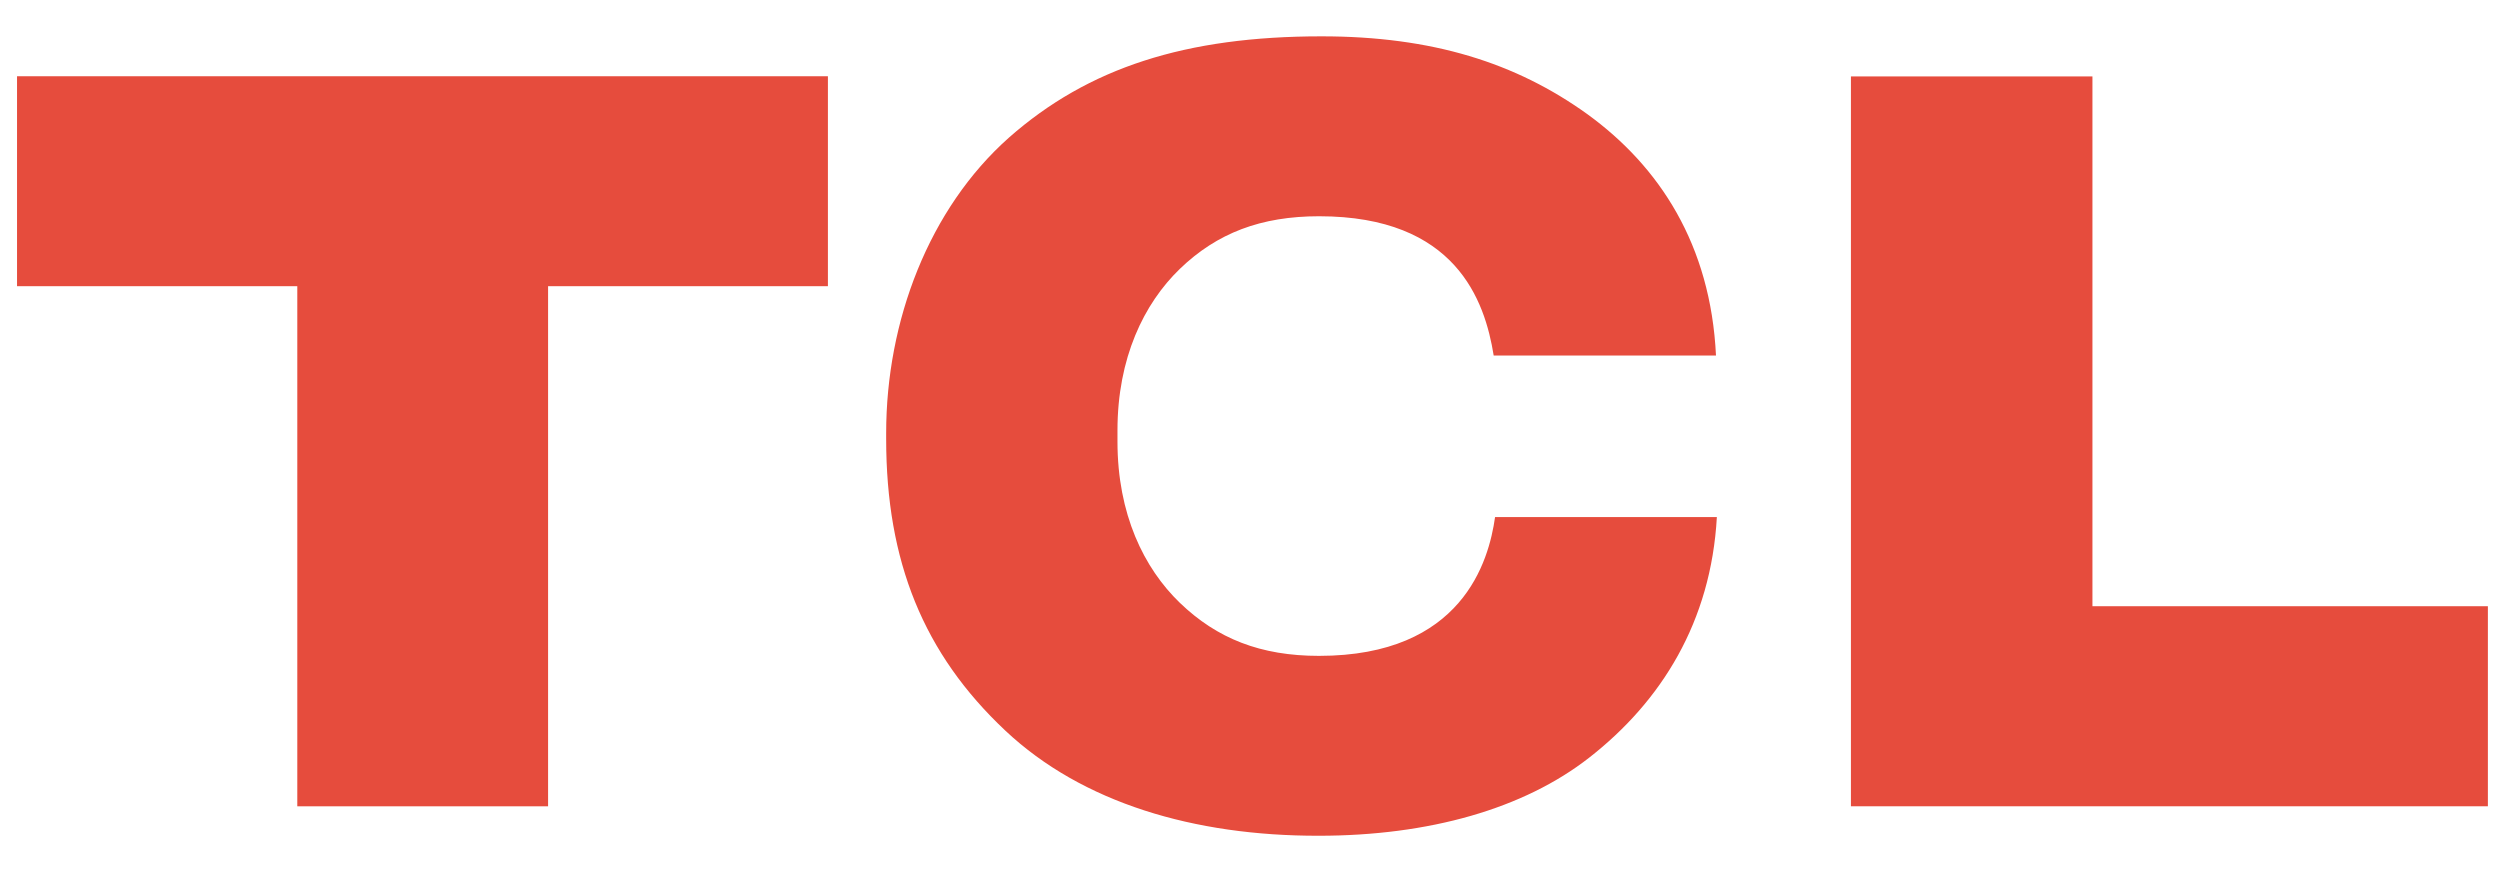 <svg xmlns="http://www.w3.org/2000/svg" width="86" height="30" viewBox="0 0 86 30" fill="none"><path fill-rule="evenodd" clip-rule="evenodd" d="M0.586 2.623V9.845H10.227V27.737H18.854V9.845H28.48V2.623H0.586Z" fill="#E64C3D"></path><path fill-rule="evenodd" clip-rule="evenodd" d="M45.373 22.562C43.37 22.562 41.868 21.971 40.587 20.737C39.348 19.541 38.441 17.686 38.441 15.19V14.806C38.441 12.315 39.348 10.447 40.587 9.249C41.868 8.014 43.382 7.439 45.377 7.439C50.075 7.439 51.079 10.332 51.383 12.231H59.03C58.847 8.42 57.087 5.729 54.609 3.93C52.147 2.158 49.267 1.25 45.461 1.25C40.78 1.25 37.436 2.33 34.711 4.731C31.954 7.178 30.484 11.043 30.484 14.899V15.098C30.484 19.311 31.765 22.485 34.587 25.137C37.231 27.62 41.081 28.756 45.359 28.75C49.161 28.75 52.419 27.822 54.671 26.061C57.156 24.12 58.858 21.387 59.06 17.788H51.43C51.217 19.305 50.303 22.562 45.373 22.562Z" fill="#E64C3D"></path><path fill-rule="evenodd" clip-rule="evenodd" d="M71.98 20.854V2.629H63.672V27.736H85.583V20.854H71.98Z" fill="#E64C3D"></path></svg>